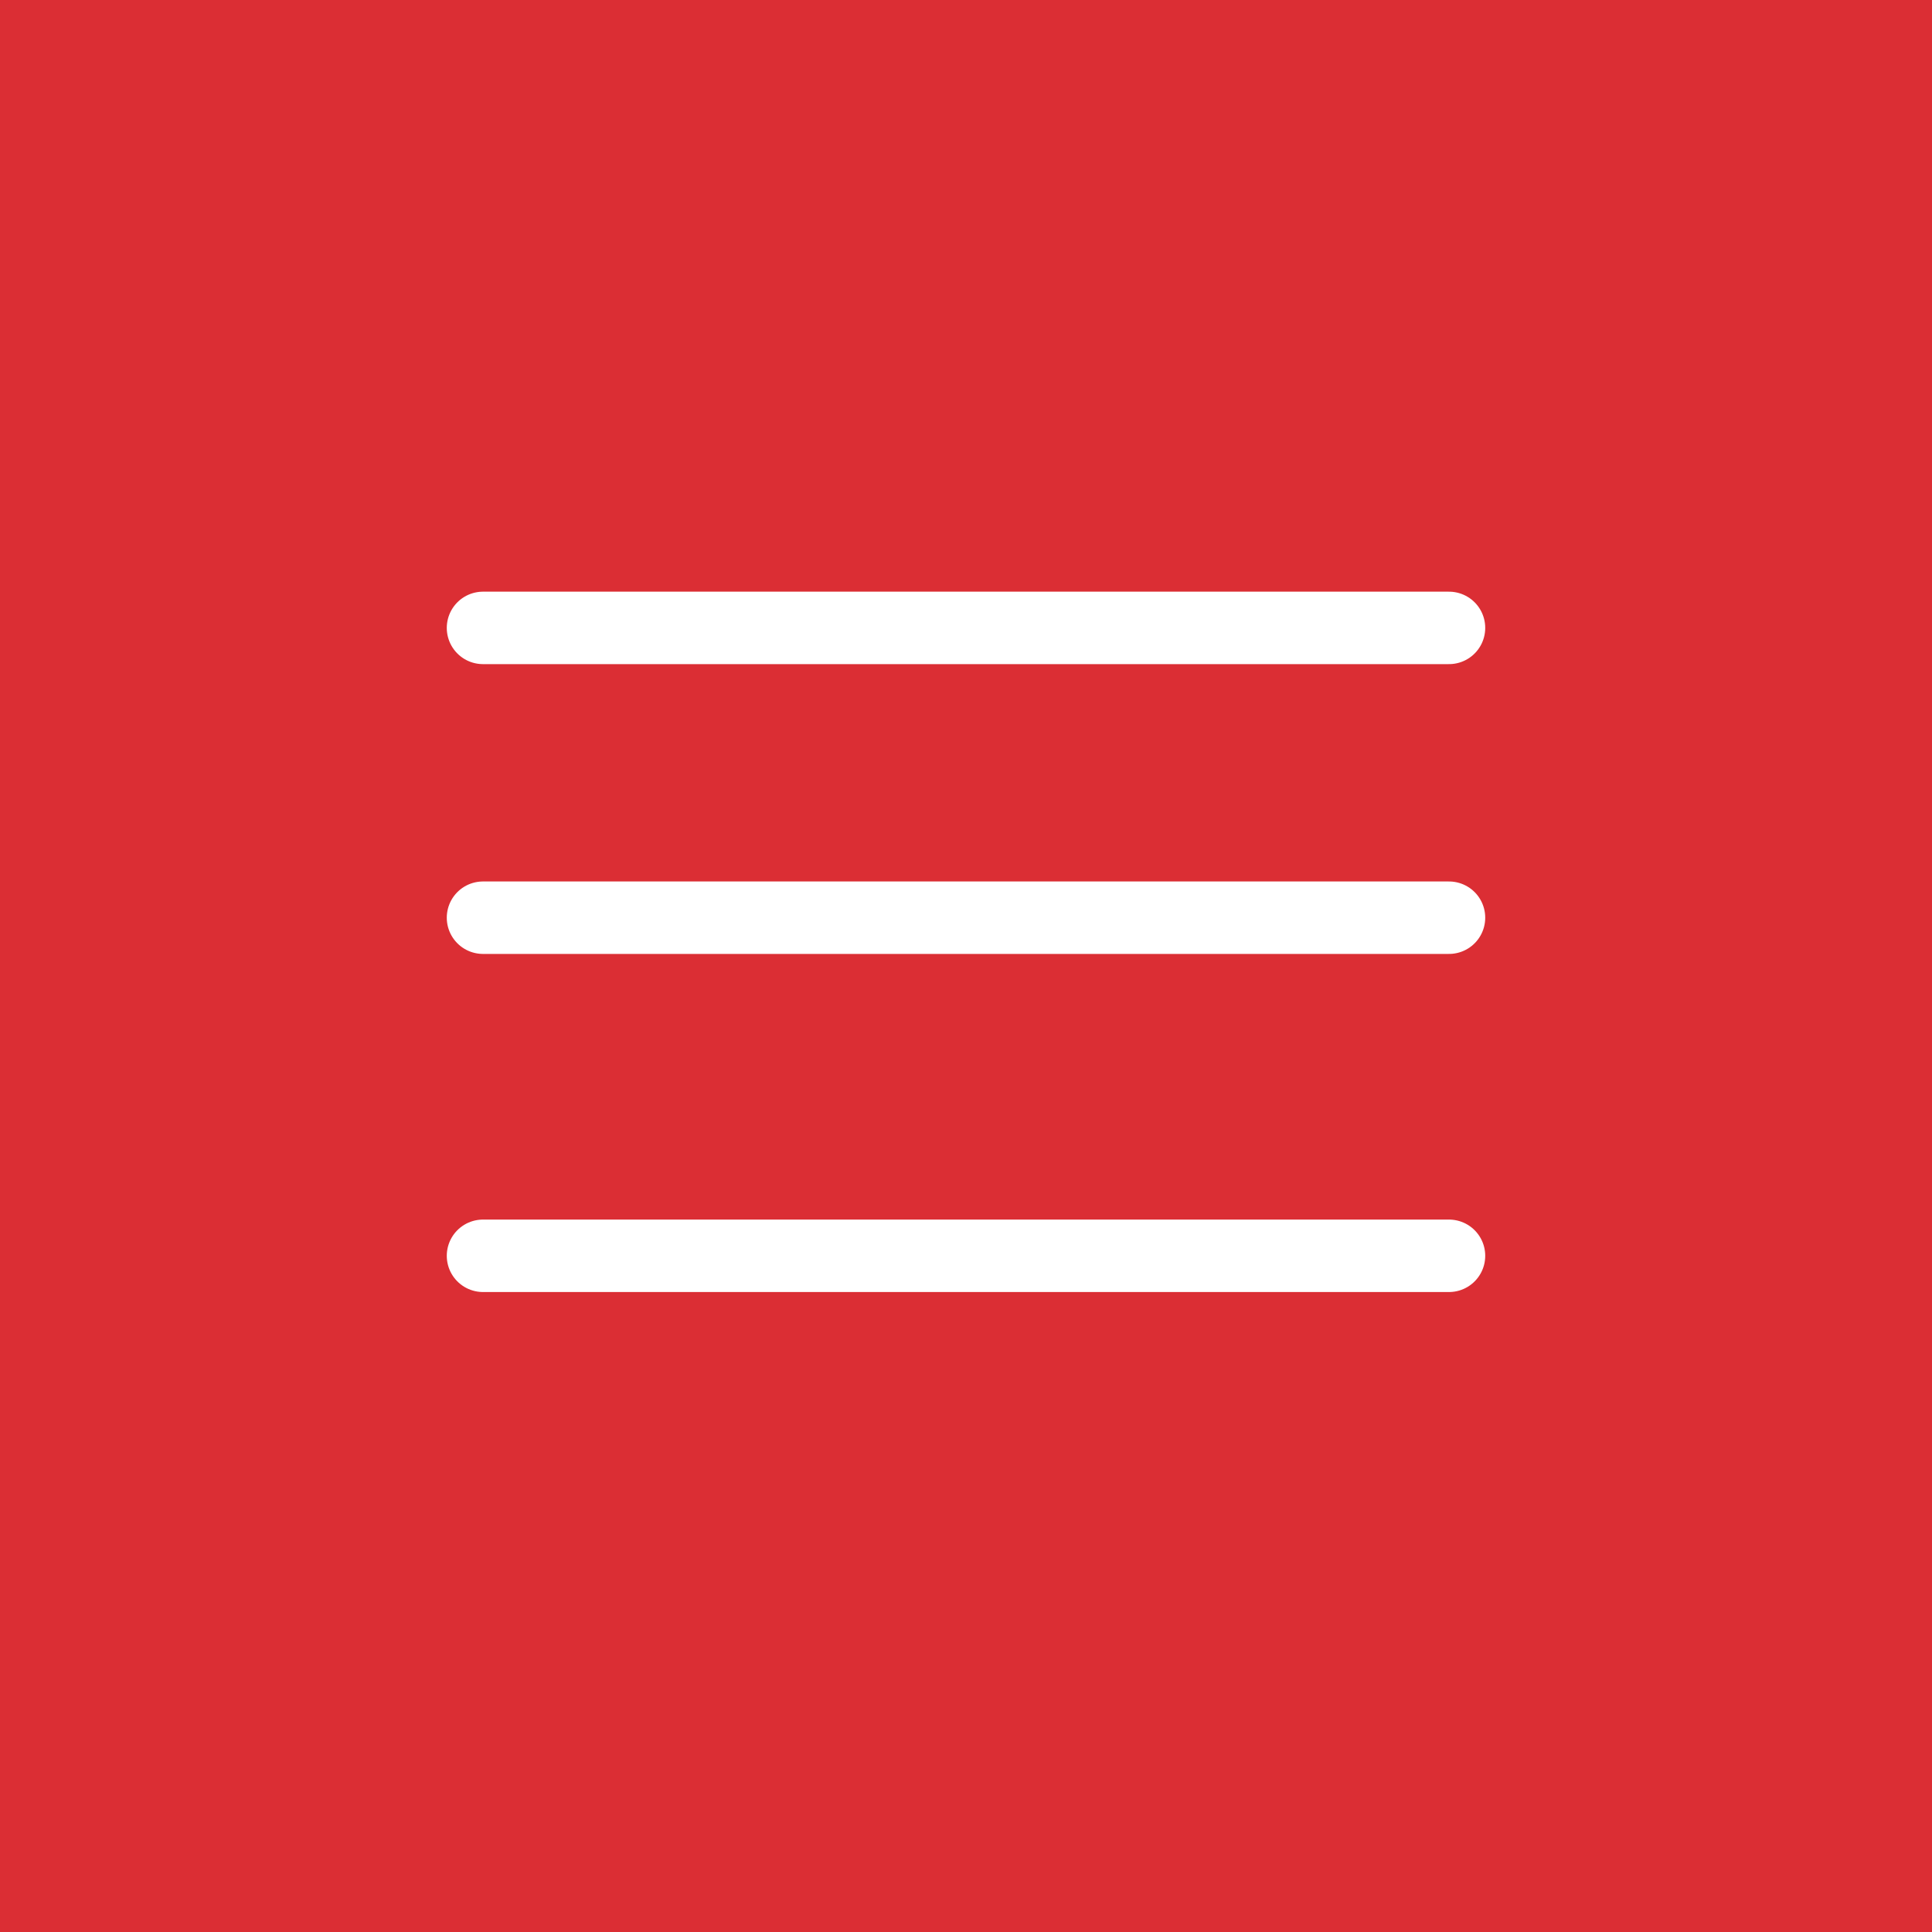 <?xml version="1.0" encoding="UTF-8"?> <svg xmlns="http://www.w3.org/2000/svg" width="40" height="40" viewBox="0 0 40 40" fill="none"><rect width="40" height="40" fill="#DB2E34"></rect><path d="M10 13H30" stroke="white" stroke-width="1.5" stroke-linecap="round"></path><path d="M10 19H30" stroke="white" stroke-width="1.5" stroke-linecap="round"></path><path d="M10 26H30" stroke="white" stroke-width="1.5" stroke-linecap="round"></path></svg> 